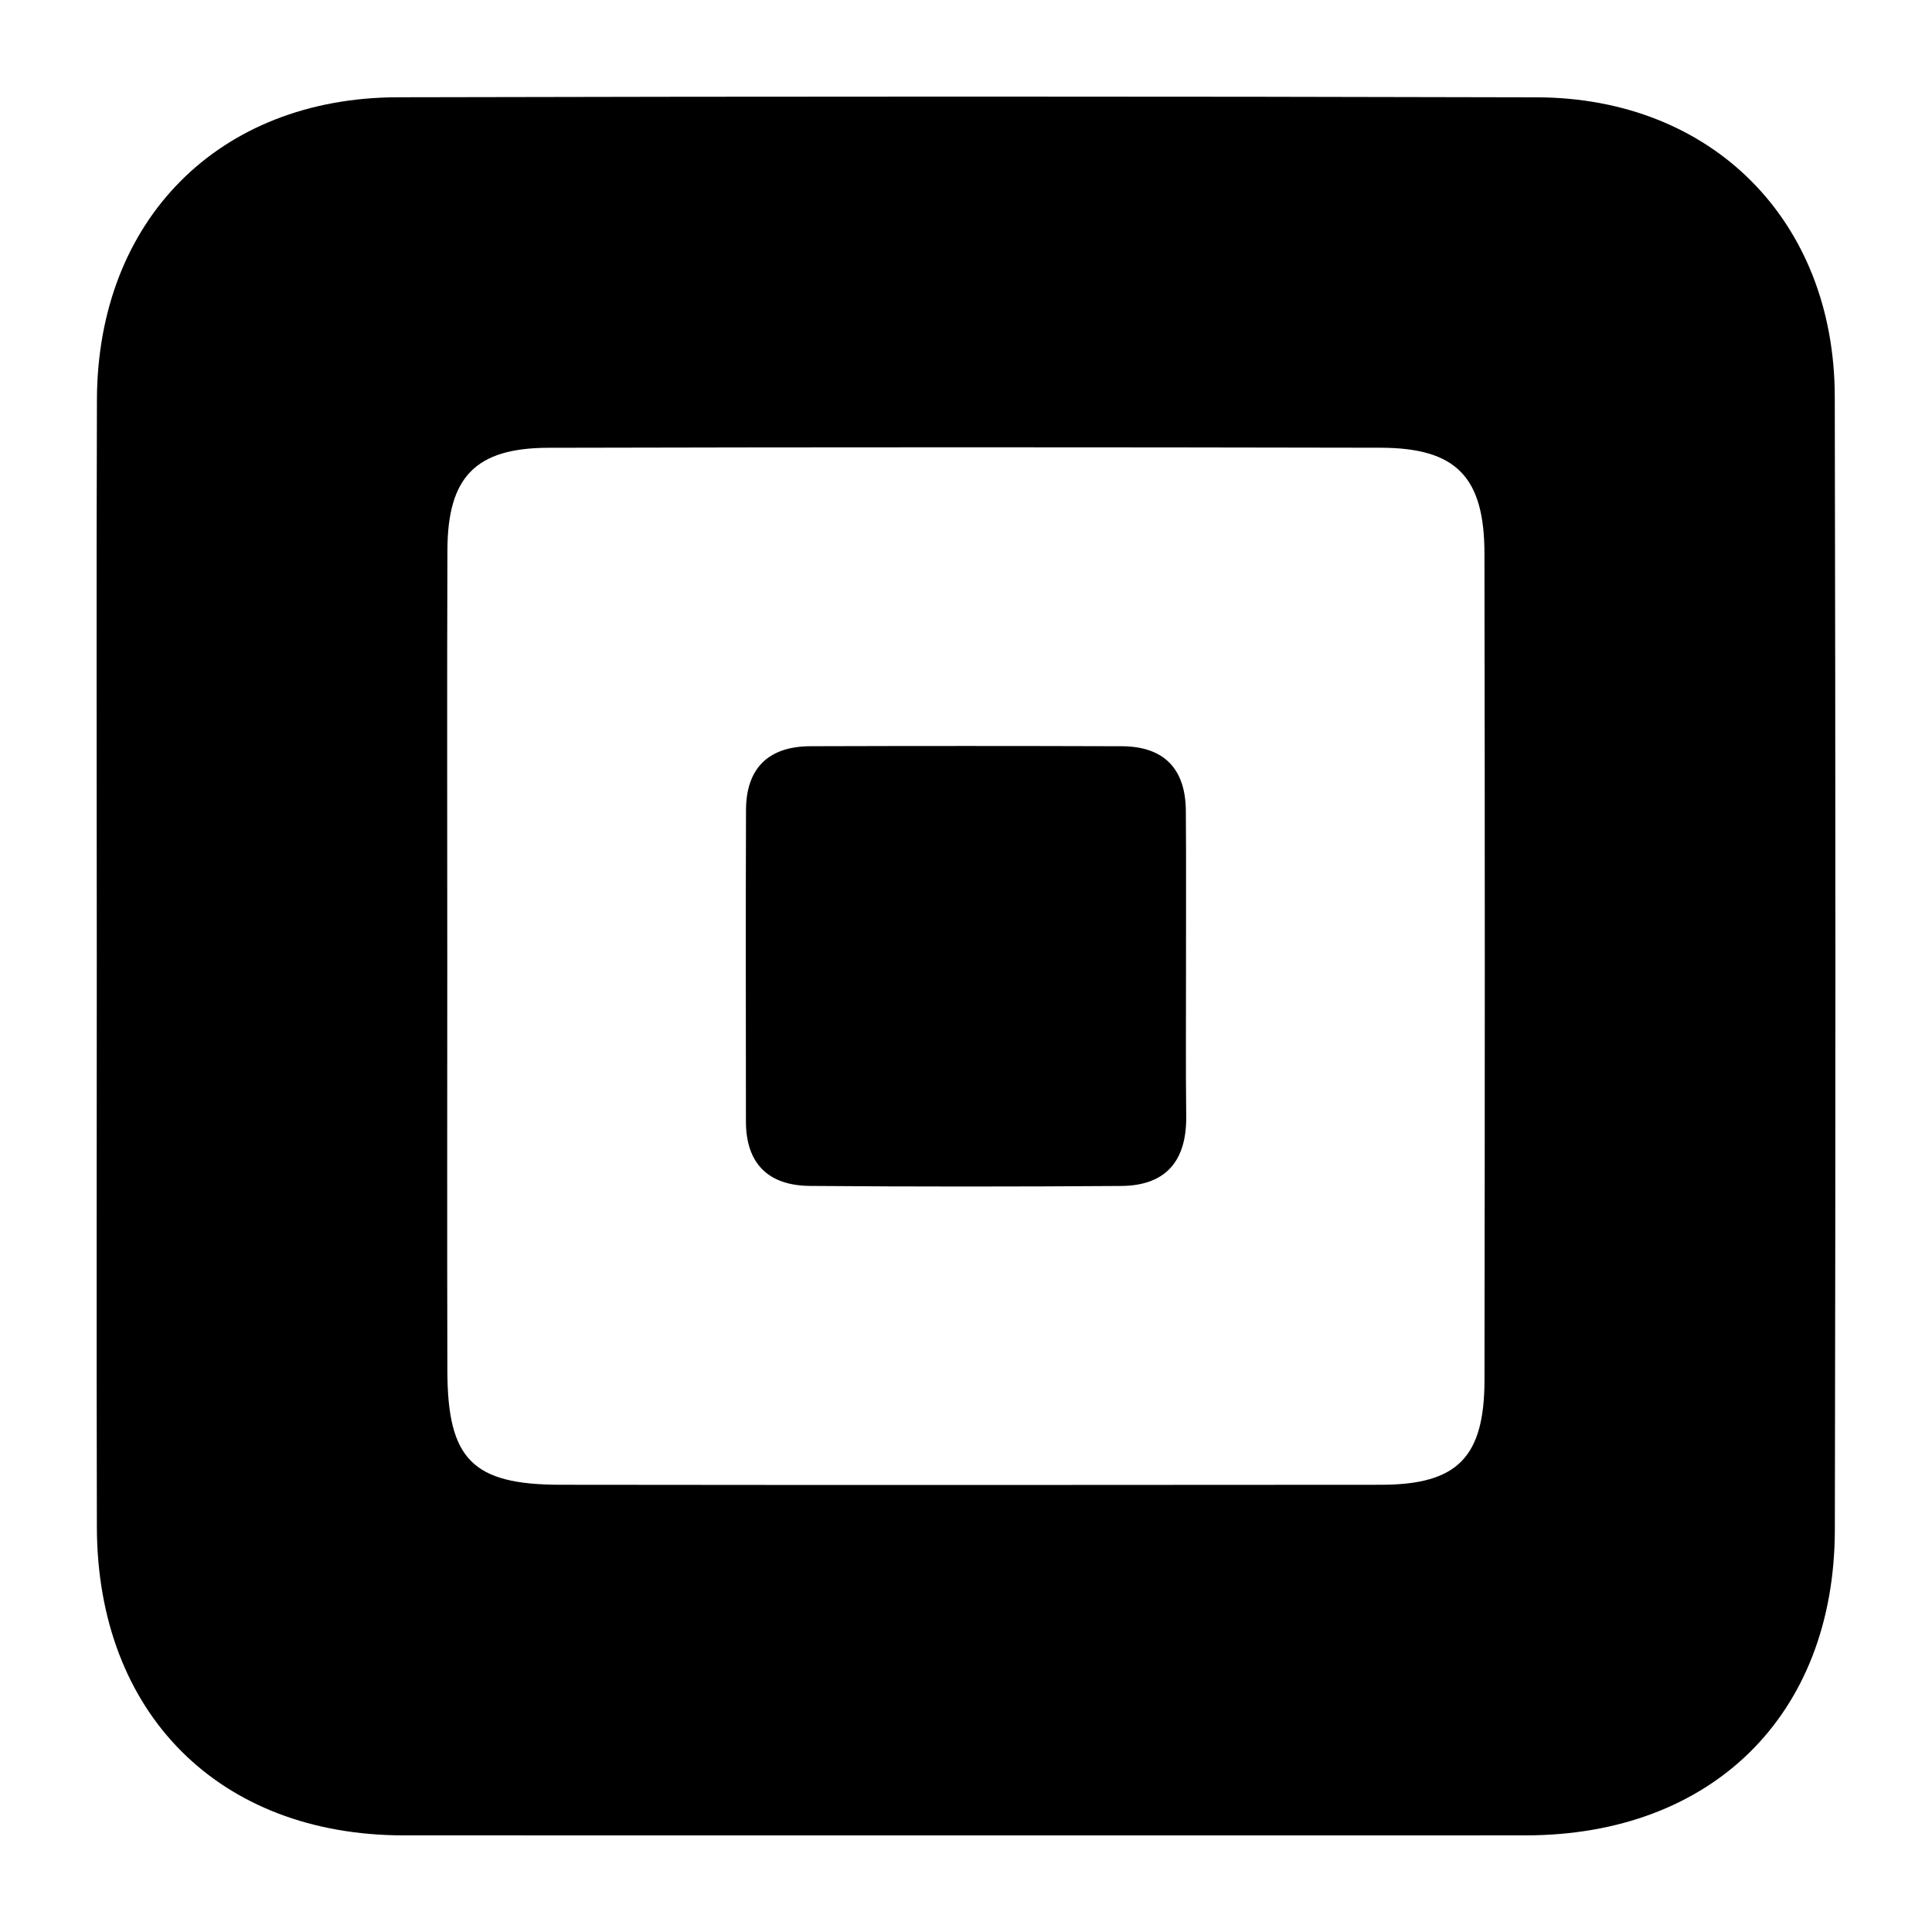 <?xml version="1.0" encoding="utf-8"?>
<!-- Generator: Adobe Illustrator 17.0.0, SVG Export Plug-In . SVG Version: 6.00 Build 0)  -->
<!DOCTYPE svg PUBLIC "-//W3C//DTD SVG 1.1//EN" "http://www.w3.org/Graphics/SVG/1.1/DTD/svg11.dtd">
<svg version="1.1" id="Layer_1" xmlns="http://www.w3.org/2000/svg" xmlns:xlink="http://www.w3.org/1999/xlink" x="0px" y="0px"
	 width="200px" height="200px" viewBox="0 0 200 200" enable-background="new 0 0 200 200" xml:space="preserve">
<rect x="-207.667" width="200" height="200"/>
<rect x="207" fill="#FFB901" width="200" height="200"/>
<g>
	<path d="M10.019,99.42c0-19.355-0.052-38.711,0.015-58.066c0.065-18.559,12.602-31.242,31.132-31.285
		c39.309-0.091,78.618-0.101,117.927,0.006c18.16,0.049,30.803,12.785,30.842,30.966c0.083,39.109,0.085,78.219,0.008,117.329
		c-0.038,19.194-12.739,31.624-32.031,31.627c-38.71,0.007-77.421,0.009-116.131-0.001c-19.111-0.005-31.708-12.64-31.753-31.911
		C9.984,138.529,10.019,118.974,10.019,99.42z M46.302,99.416c0,14.157-0.024,28.314,0.009,42.47
		c0.021,9.183,2.593,11.806,11.702,11.817c28.313,0.032,56.627,0.028,84.94,0.001c7.907-0.007,10.711-2.819,10.722-10.861
		c0.039-28.513,0.044-57.026-0.004-85.539c-0.013-7.95-2.925-10.939-10.767-10.955c-28.712-0.059-57.425-0.065-86.137,0.006
		c-7.552,0.019-10.426,3.031-10.451,10.591C46.268,71.102,46.302,85.259,46.302,99.416z"/>
	<path d="M122.775,100.024c0.008,5.171-0.04,10.343,0.022,15.513c0.055,4.604-2.07,7.199-6.728,7.233
		c-10.739,0.078-21.48,0.08-32.219-0.004c-4.273-0.034-6.631-2.269-6.632-6.686c-0.003-10.74-0.031-21.48,0.008-32.22
		c0.016-4.365,2.345-6.599,6.681-6.612c10.74-0.033,21.48-0.035,32.22,0.002c4.362,0.015,6.595,2.325,6.631,6.665
		C122.801,89.284,122.767,94.654,122.775,100.024z"/>
</g>
</svg>

